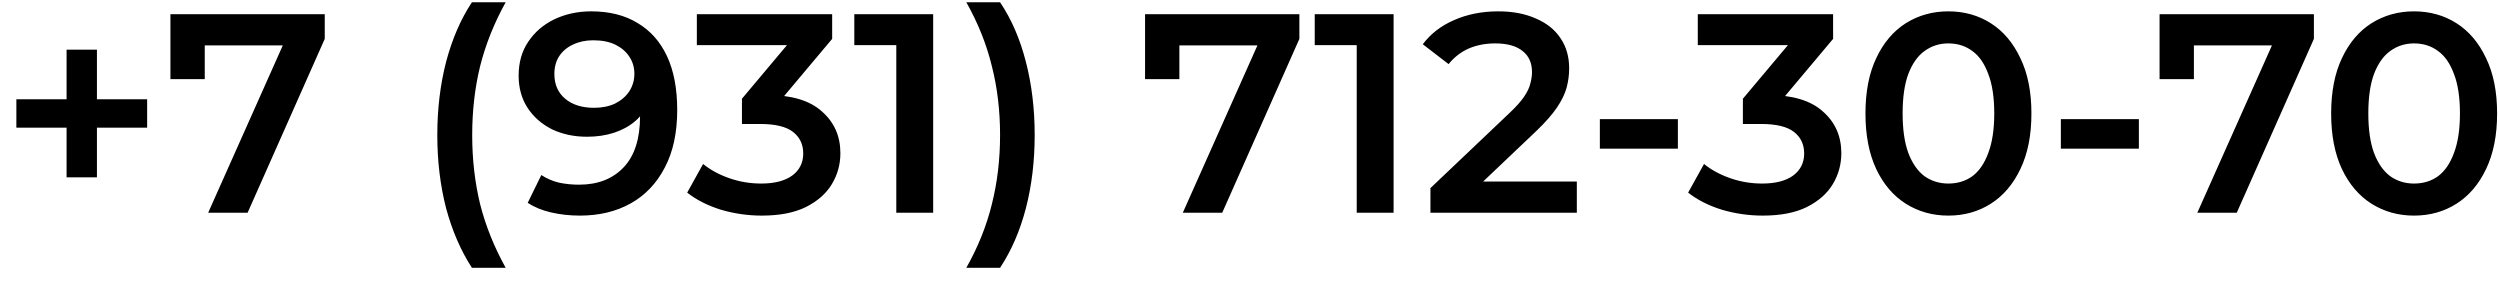 <?xml version="1.0" encoding="UTF-8"?> <svg xmlns="http://www.w3.org/2000/svg" width="141" height="16" viewBox="0 0 141 16" fill="none"> <path d="M3.755 10V2.8H5.467V10H3.755ZM0.923 7.2V5.6H8.299V7.2H0.923ZM11.74 12L16.364 1.632L16.908 2.56H10.556L11.548 1.552V4.464H9.612V0.8H18.316V2.192L13.964 12H11.74ZM26.616 15.104C25.987 14.133 25.502 13.013 25.16 11.744C24.83 10.464 24.664 9.088 24.664 7.616C24.664 6.144 24.83 4.768 25.16 3.488C25.502 2.197 25.987 1.077 26.616 0.128H28.52C27.87 1.301 27.39 2.501 27.08 3.728C26.782 4.944 26.632 6.24 26.632 7.616C26.632 8.992 26.782 10.293 27.08 11.52C27.39 12.736 27.87 13.931 28.52 15.104H26.616ZM33.347 0.64C34.371 0.64 35.24 0.859 35.955 1.296C36.681 1.723 37.235 2.347 37.619 3.168C38.003 3.989 38.195 5.003 38.195 6.208C38.195 7.488 37.961 8.571 37.491 9.456C37.032 10.341 36.392 11.013 35.571 11.472C34.75 11.931 33.795 12.16 32.707 12.16C32.142 12.16 31.603 12.101 31.091 11.984C30.579 11.867 30.137 11.685 29.763 11.44L30.531 9.872C30.84 10.075 31.177 10.219 31.539 10.304C31.902 10.379 32.275 10.416 32.659 10.416C33.715 10.416 34.553 10.091 35.171 9.44C35.79 8.789 36.099 7.829 36.099 6.56C36.099 6.357 36.094 6.123 36.083 5.856C36.072 5.579 36.035 5.301 35.971 5.024L36.611 5.728C36.43 6.165 36.169 6.533 35.827 6.832C35.486 7.12 35.086 7.339 34.627 7.488C34.169 7.637 33.662 7.712 33.107 7.712C32.382 7.712 31.726 7.573 31.139 7.296C30.563 7.008 30.105 6.608 29.763 6.096C29.422 5.573 29.251 4.965 29.251 4.272C29.251 3.525 29.433 2.885 29.795 2.352C30.158 1.808 30.648 1.387 31.267 1.088C31.896 0.789 32.59 0.64 33.347 0.64ZM33.459 2.272C33.032 2.272 32.654 2.352 32.323 2.512C31.992 2.661 31.731 2.88 31.539 3.168C31.358 3.445 31.267 3.781 31.267 4.176C31.267 4.763 31.47 5.227 31.875 5.568C32.281 5.909 32.825 6.08 33.507 6.08C33.955 6.08 34.35 6 34.691 5.84C35.032 5.669 35.299 5.44 35.491 5.152C35.683 4.853 35.779 4.523 35.779 4.16C35.779 3.808 35.688 3.493 35.507 3.216C35.326 2.928 35.065 2.699 34.723 2.528C34.382 2.357 33.961 2.272 33.459 2.272ZM42.966 12.16C42.177 12.16 41.404 12.048 40.646 11.824C39.9 11.589 39.27 11.269 38.758 10.864L39.654 9.248C40.059 9.579 40.55 9.845 41.126 10.048C41.702 10.251 42.305 10.352 42.934 10.352C43.681 10.352 44.262 10.203 44.678 9.904C45.094 9.595 45.302 9.179 45.302 8.656C45.302 8.144 45.11 7.739 44.726 7.44C44.342 7.141 43.724 6.992 42.87 6.992H41.846V5.568L45.046 1.76L45.318 2.544H39.302V0.8H46.934V2.192L43.734 6L42.646 5.36H43.27C44.646 5.36 45.675 5.669 46.358 6.288C47.051 6.896 47.398 7.68 47.398 8.64C47.398 9.269 47.238 9.851 46.918 10.384C46.598 10.917 46.108 11.349 45.446 11.68C44.795 12 43.969 12.16 42.966 12.16ZM50.551 12V1.6L51.463 2.544H48.183V0.8H52.631V12H50.551ZM56.404 15.104H54.5C55.162 13.931 55.642 12.736 55.94 11.52C56.25 10.293 56.404 8.992 56.404 7.616C56.404 6.24 56.25 4.944 55.94 3.728C55.642 2.501 55.162 1.301 54.5 0.128H56.404C57.044 1.077 57.53 2.197 57.86 3.488C58.191 4.768 58.356 6.144 58.356 7.616C58.356 9.088 58.191 10.464 57.86 11.744C57.53 13.013 57.044 14.133 56.404 15.104ZM66.709 12L71.333 1.632L71.877 2.56H65.525L66.517 1.552V4.464H64.581V0.8H73.285V2.192L68.933 12H66.709ZM76.519 12V1.6L77.431 2.544H74.151V0.8H78.599V12H76.519ZM80.677 12V10.608L85.125 6.384C85.499 6.032 85.776 5.723 85.957 5.456C86.138 5.189 86.256 4.944 86.309 4.72C86.373 4.485 86.405 4.267 86.405 4.064C86.405 3.552 86.229 3.157 85.877 2.88C85.525 2.592 85.008 2.448 84.325 2.448C83.781 2.448 83.285 2.544 82.837 2.736C82.4 2.928 82.021 3.221 81.701 3.616L80.245 2.496C80.683 1.909 81.269 1.456 82.005 1.136C82.752 0.805 83.584 0.64 84.501 0.64C85.312 0.64 86.016 0.773 86.613 1.04C87.221 1.296 87.685 1.664 88.005 2.144C88.336 2.624 88.501 3.195 88.501 3.856C88.501 4.219 88.453 4.581 88.357 4.944C88.261 5.296 88.08 5.669 87.813 6.064C87.546 6.459 87.157 6.901 86.645 7.392L82.821 11.024L82.389 10.24H88.933V12H80.677ZM90.232 8.384V6.72H94.632V8.384H90.232ZM99.419 12.16C98.63 12.16 97.857 12.048 97.099 11.824C96.353 11.589 95.723 11.269 95.211 10.864L96.107 9.248C96.513 9.579 97.003 9.845 97.579 10.048C98.155 10.251 98.758 10.352 99.387 10.352C100.134 10.352 100.715 10.203 101.131 9.904C101.547 9.595 101.755 9.179 101.755 8.656C101.755 8.144 101.563 7.739 101.179 7.44C100.795 7.141 100.177 6.992 99.323 6.992H98.299V5.568L101.499 1.76L101.771 2.544H95.755V0.8H103.387V2.192L100.187 6L99.099 5.36H99.723C101.099 5.36 102.129 5.669 102.811 6.288C103.505 6.896 103.851 7.68 103.851 8.64C103.851 9.269 103.691 9.851 103.371 10.384C103.051 10.917 102.561 11.349 101.899 11.68C101.249 12 100.422 12.16 99.419 12.16ZM109.884 12.16C108.998 12.16 108.198 11.936 107.484 11.488C106.78 11.04 106.225 10.389 105.82 9.536C105.414 8.672 105.212 7.627 105.212 6.4C105.212 5.173 105.414 4.133 105.82 3.28C106.225 2.416 106.78 1.76 107.484 1.312C108.198 0.864 108.998 0.64 109.884 0.64C110.78 0.64 111.58 0.864 112.284 1.312C112.988 1.76 113.542 2.416 113.948 3.28C114.364 4.133 114.572 5.173 114.572 6.4C114.572 7.627 114.364 8.672 113.948 9.536C113.542 10.389 112.988 11.04 112.284 11.488C111.58 11.936 110.78 12.16 109.884 12.16ZM109.884 10.352C110.406 10.352 110.86 10.213 111.244 9.936C111.628 9.648 111.926 9.211 112.14 8.624C112.364 8.037 112.476 7.296 112.476 6.4C112.476 5.493 112.364 4.752 112.14 4.176C111.926 3.589 111.628 3.157 111.244 2.88C110.86 2.592 110.406 2.448 109.884 2.448C109.382 2.448 108.934 2.592 108.54 2.88C108.156 3.157 107.852 3.589 107.628 4.176C107.414 4.752 107.308 5.493 107.308 6.4C107.308 7.296 107.414 8.037 107.628 8.624C107.852 9.211 108.156 9.648 108.54 9.936C108.934 10.213 109.382 10.352 109.884 10.352ZM116.232 8.384V6.72H120.632V8.384H116.232ZM123.928 12L128.552 1.632L129.096 2.56H122.744L123.736 1.552V4.464H121.8V0.8H130.504V2.192L126.152 12H123.928ZM136.149 12.16C135.264 12.16 134.464 11.936 133.749 11.488C133.045 11.04 132.491 10.389 132.085 9.536C131.68 8.672 131.477 7.627 131.477 6.4C131.477 5.173 131.68 4.133 132.085 3.28C132.491 2.416 133.045 1.76 133.749 1.312C134.464 0.864 135.264 0.64 136.149 0.64C137.045 0.64 137.845 0.864 138.549 1.312C139.253 1.76 139.808 2.416 140.213 3.28C140.629 4.133 140.837 5.173 140.837 6.4C140.837 7.627 140.629 8.672 140.213 9.536C139.808 10.389 139.253 11.04 138.549 11.488C137.845 11.936 137.045 12.16 136.149 12.16ZM136.149 10.352C136.672 10.352 137.125 10.213 137.509 9.936C137.893 9.648 138.192 9.211 138.405 8.624C138.629 8.037 138.741 7.296 138.741 6.4C138.741 5.493 138.629 4.752 138.405 4.176C138.192 3.589 137.893 3.157 137.509 2.88C137.125 2.592 136.672 2.448 136.149 2.448C135.648 2.448 135.2 2.592 134.805 2.88C134.421 3.157 134.117 3.589 133.893 4.176C133.68 4.752 133.573 5.493 133.573 6.4C133.573 7.296 133.68 8.037 133.893 8.624C134.117 9.211 134.421 9.648 134.805 9.936C135.2 10.213 135.648 10.352 136.149 10.352Z" fill="black"></path> </svg> 